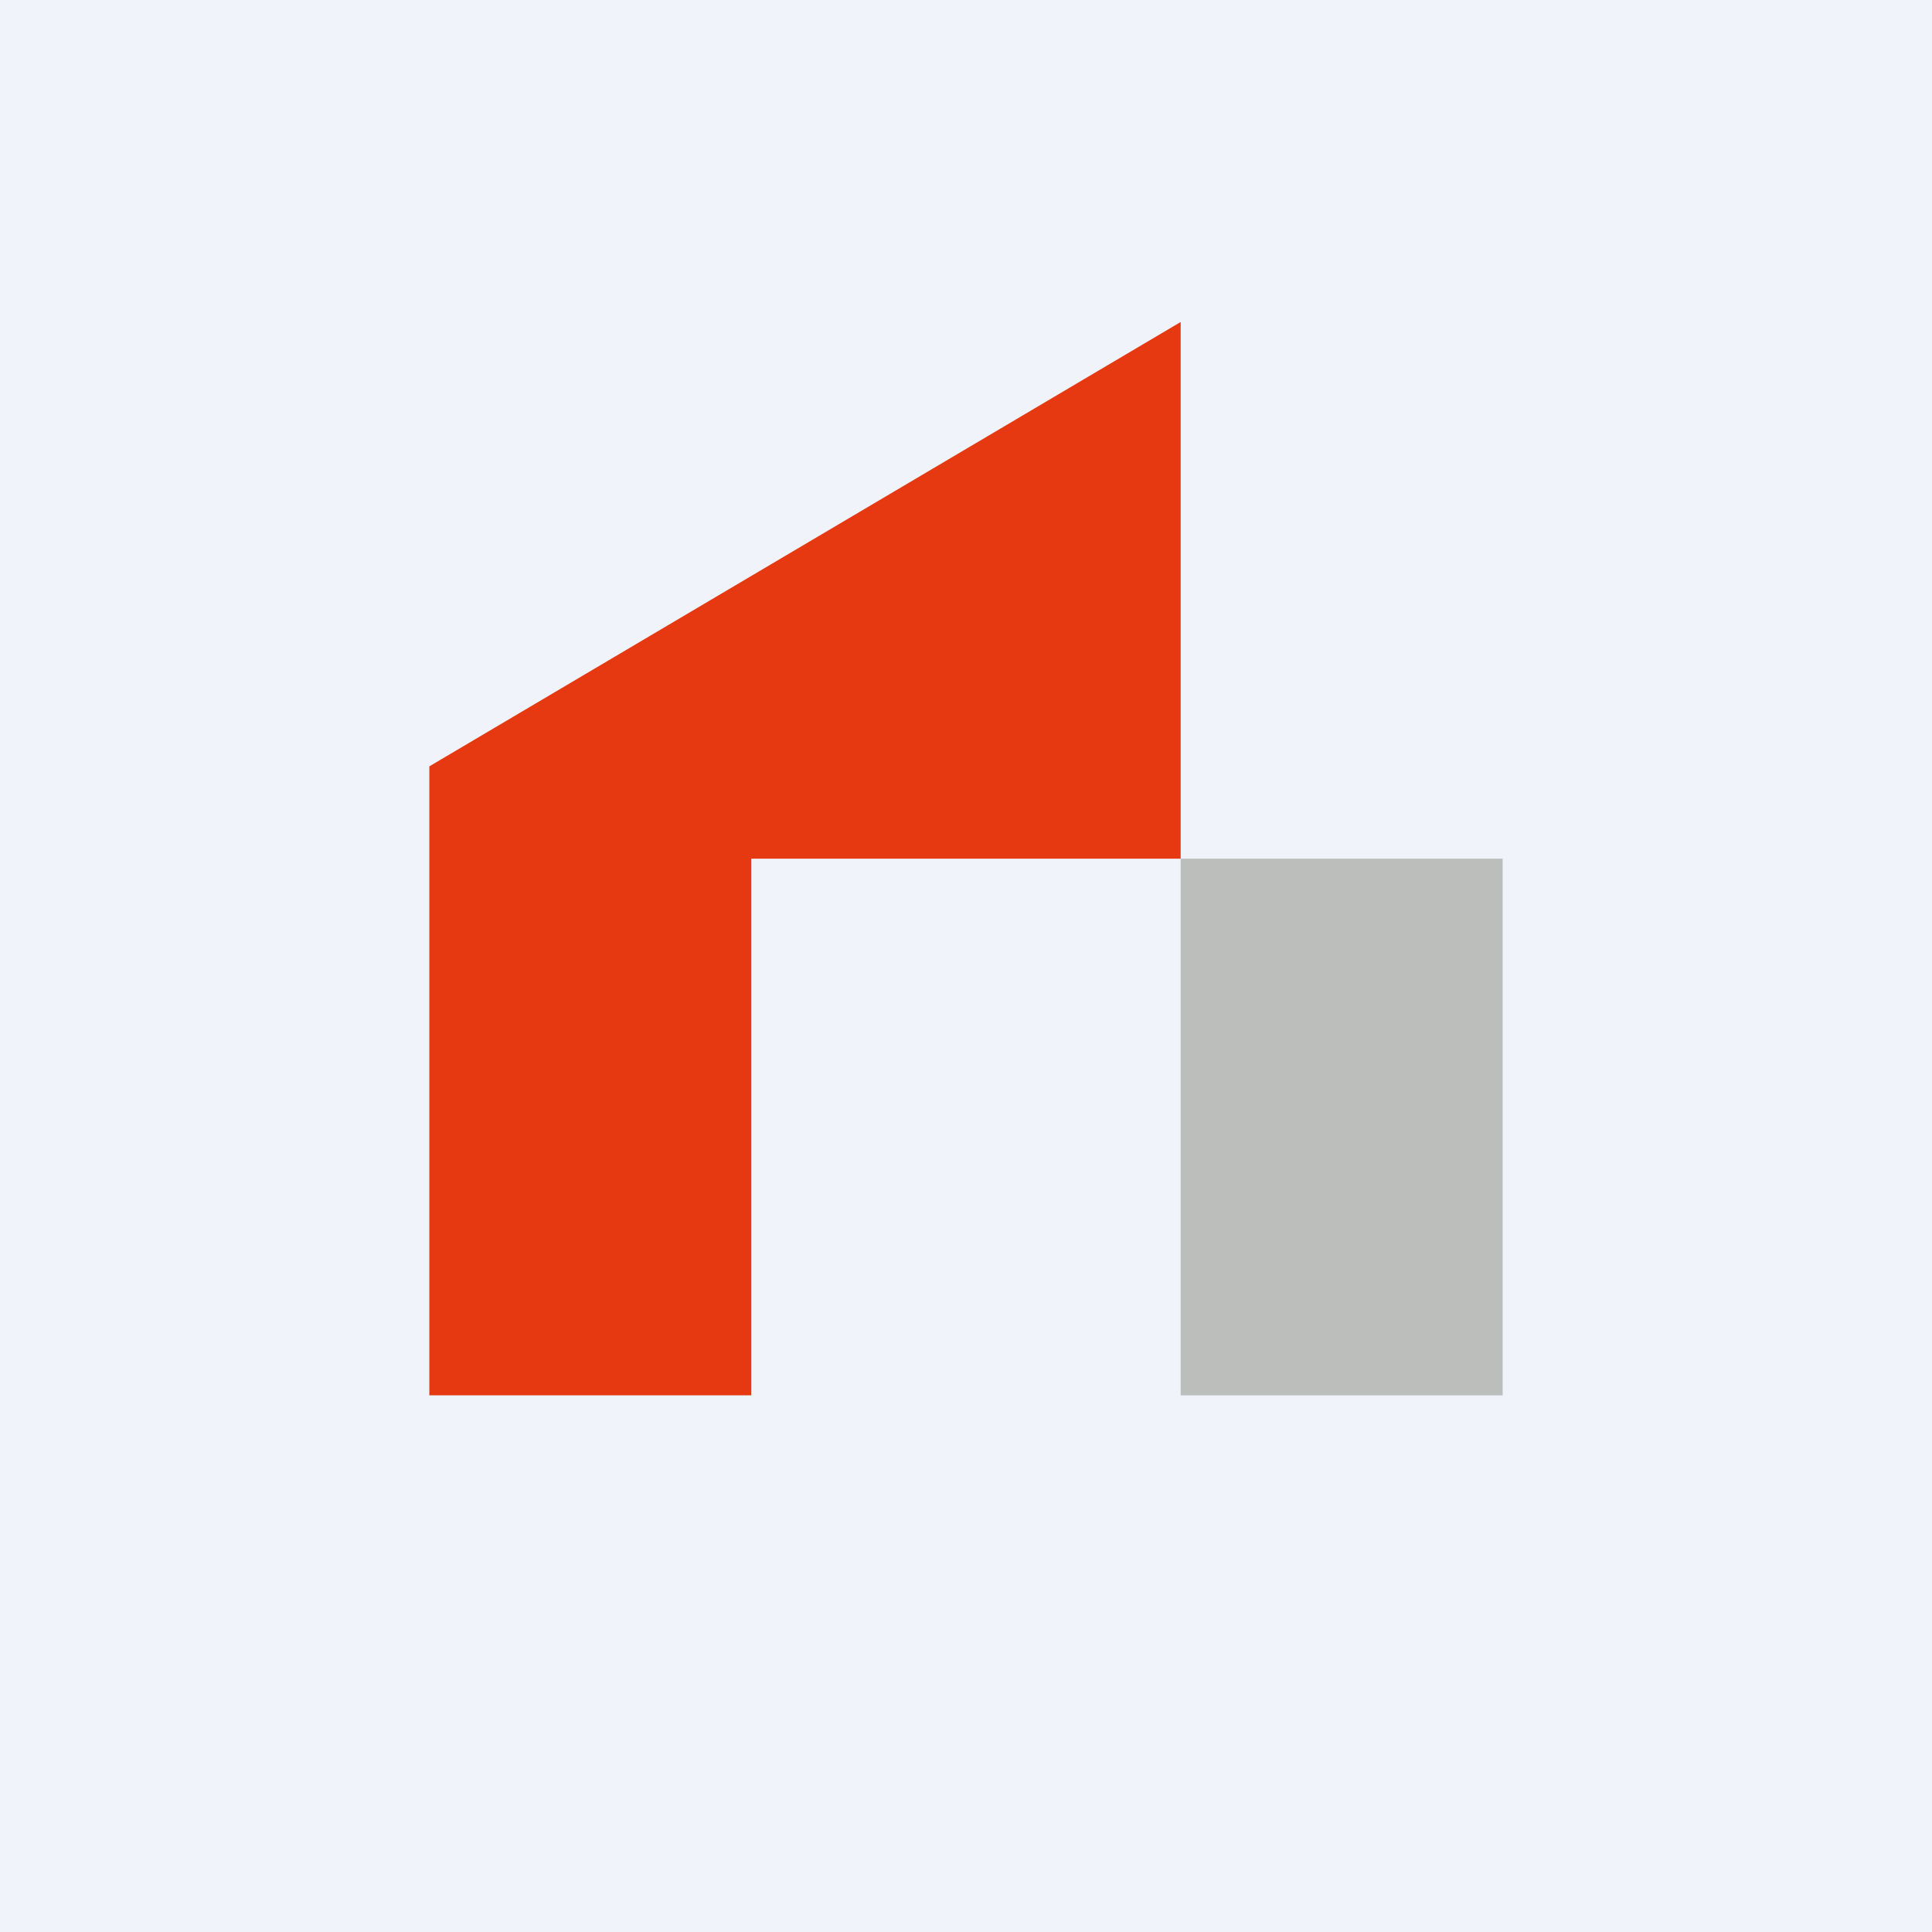 <!-- by TradingView --><svg width="18" height="18" viewBox="0 0 18 18" xmlns="http://www.w3.org/2000/svg"><path fill="#F0F3FA" d="M0 0h18v18H0z"/><path d="M14 13h-3V8h3v5Z" fill="#BCBEBB"/><path d="M7 8v5H4V7.14L11 3v5H7Z" fill="#E63912"/></svg>